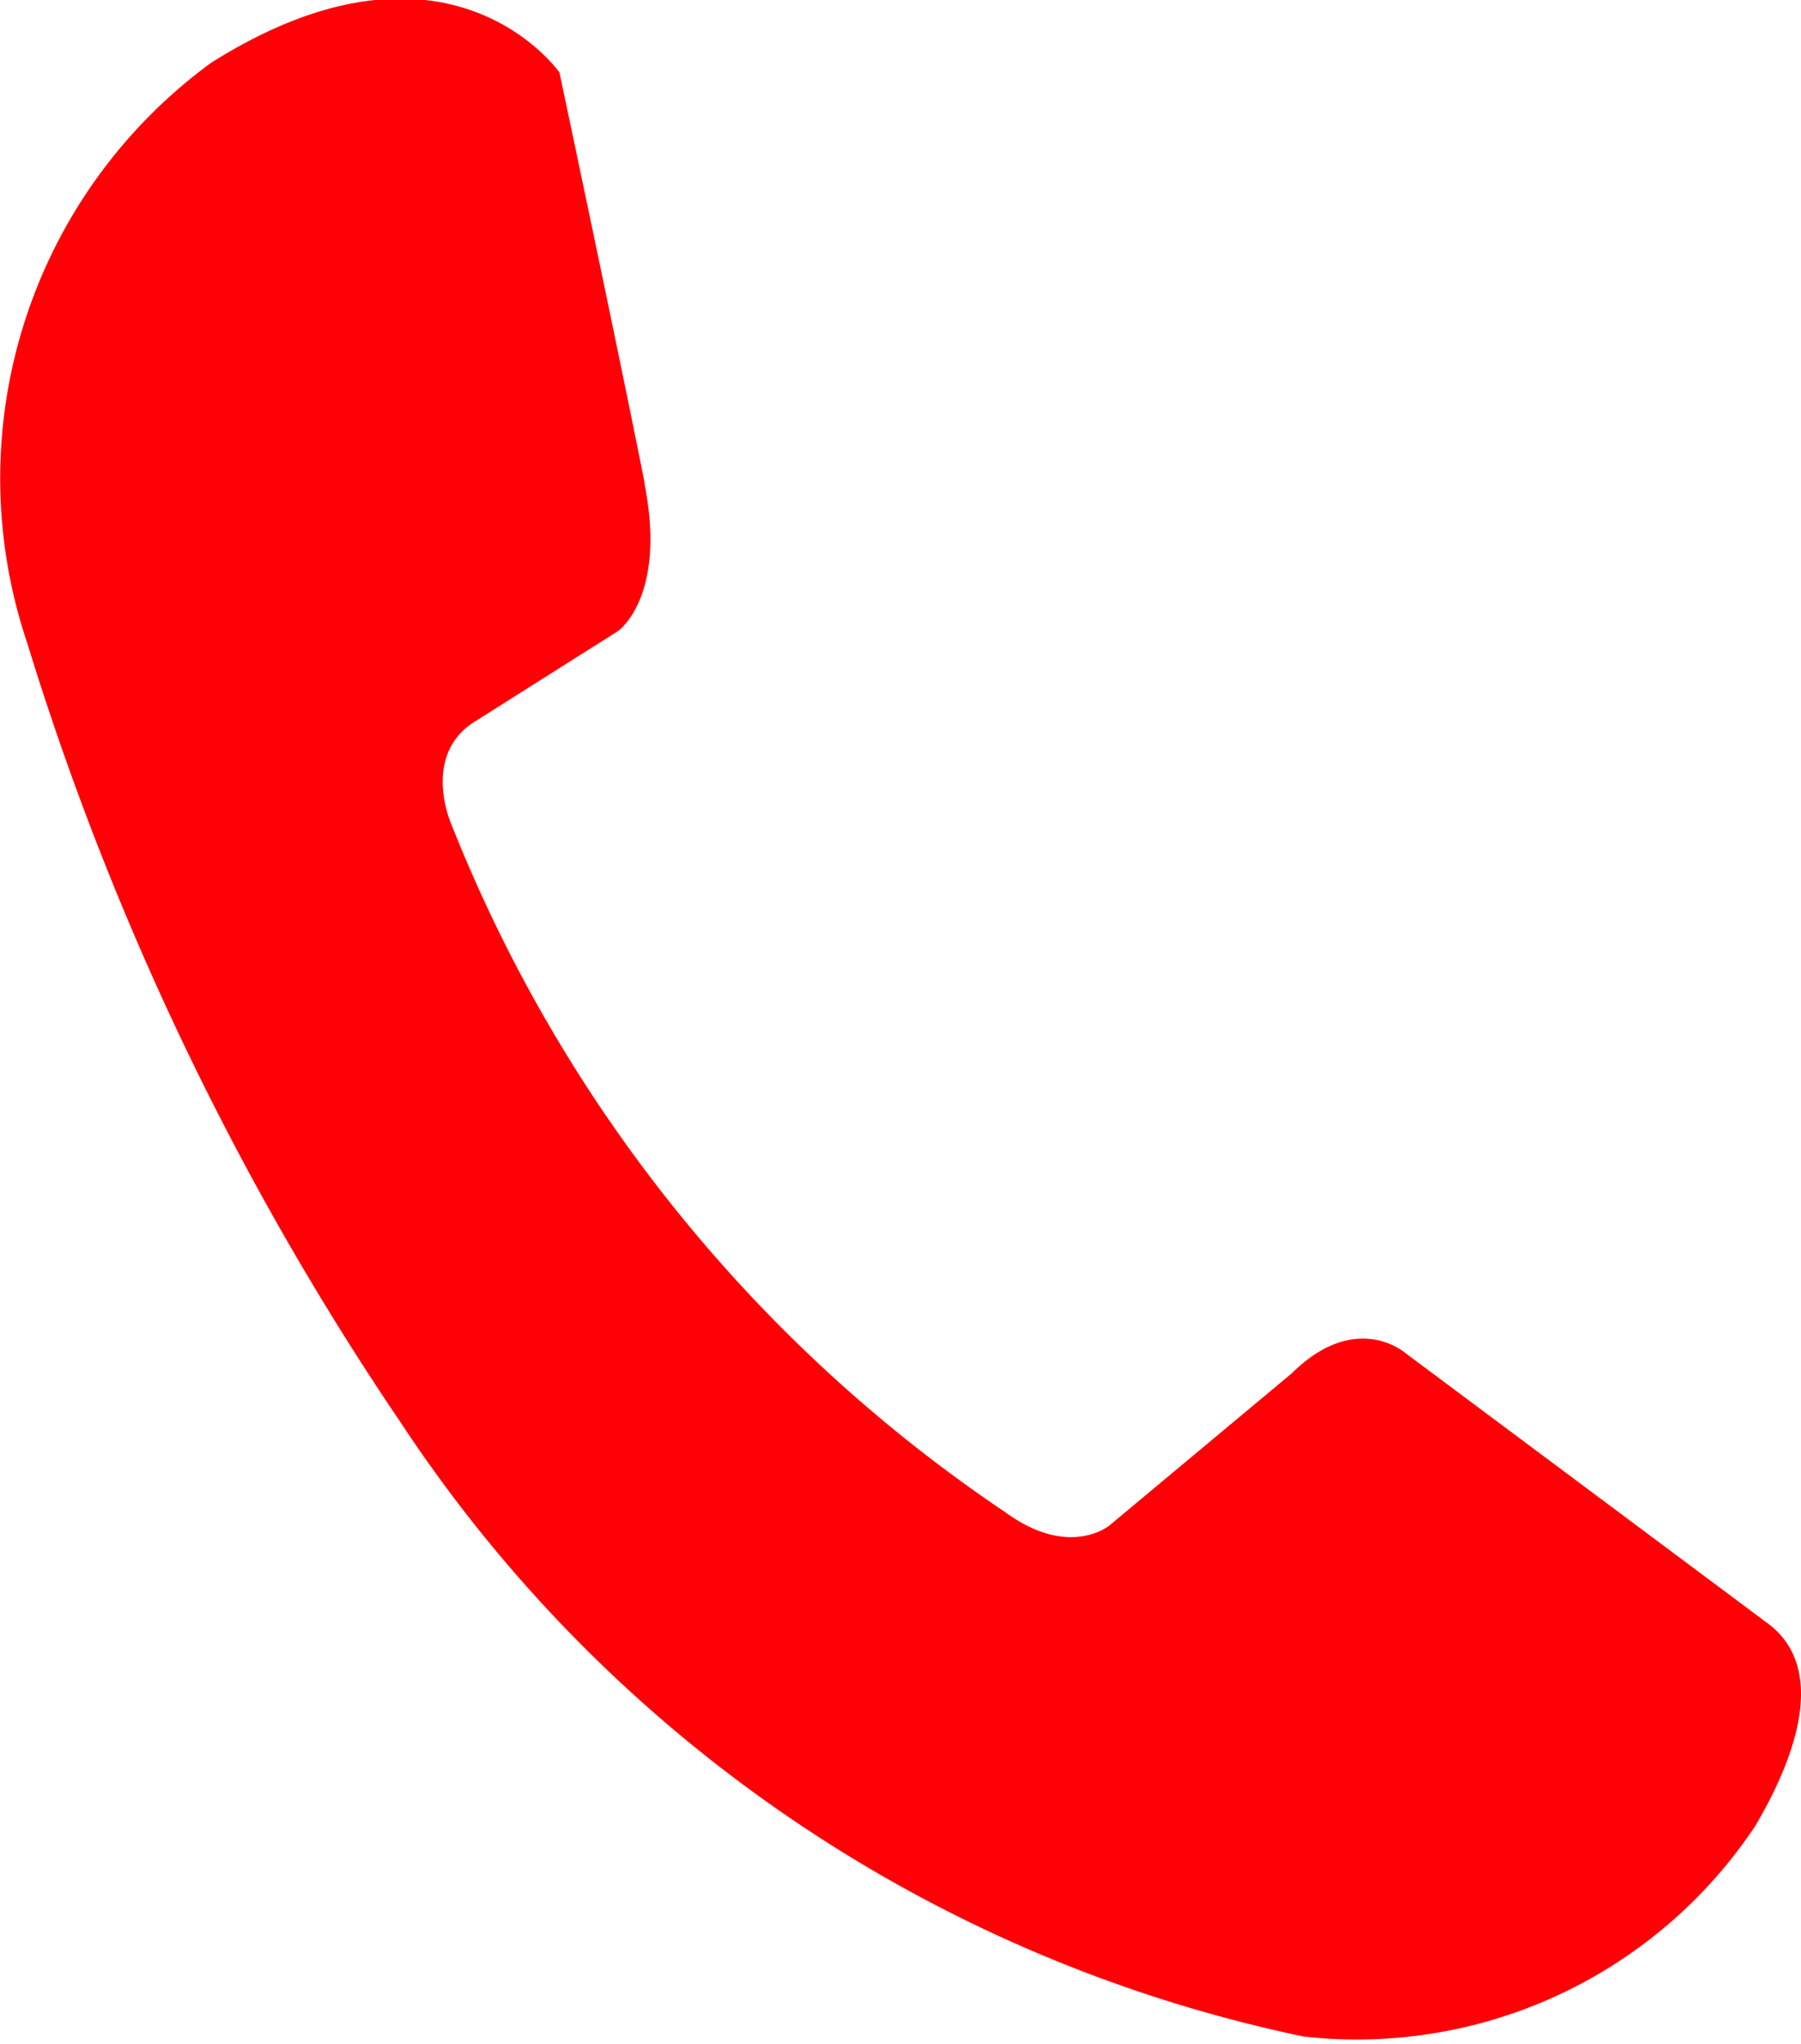 <svg xmlns="http://www.w3.org/2000/svg" width="14.104" height="16" viewBox="0 0 14.104 16">
  <path id="icon__tel" d="M914.035,656.81c.174.882-.207,1.148-.207,1.148l-1.108.7c-.442.262-.2.809-.2.809a11.667,11.667,0,0,0,4.344,5.392c.5.363.812.1.812.1l1.428-1.191c.507-.5.893-.155.893-.155l2.816,2.1c.479.336.264,1.017-.081,1.6a3.747,3.747,0,0,1-3.536,1.647,11.218,11.218,0,0,1-7.067-4.8,22.805,22.805,0,0,1-2.929-6.108,4.03,4.03,0,0,1,1.441-4.542c1.858-1.171,2.727.076,2.727.076s.494,2.331.667,3.214Z" transform="translate(-908.987 -653.019)" fill="#ff0007"/>
</svg>
